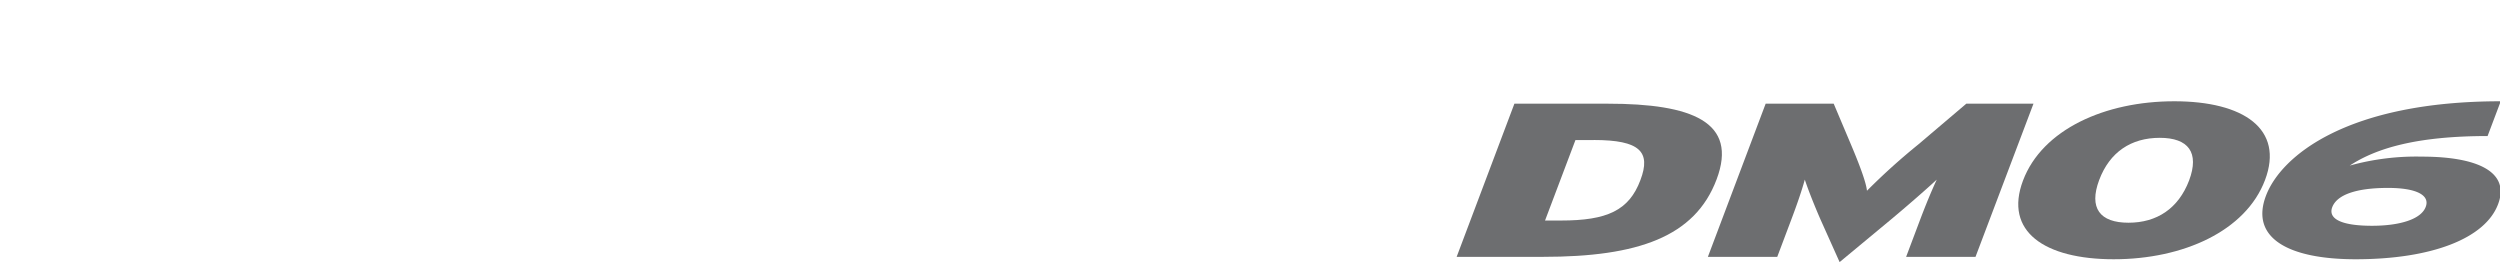 <svg xmlns="http://www.w3.org/2000/svg" xmlns:xlink="http://www.w3.org/1999/xlink" width="496" height="52" viewBox="0 0 496 52">
  <defs>
    <clipPath id="clip-path">
      <rect id="사각형_13291" data-name="사각형 13291" width="496" height="52" transform="translate(320.442 855.18)" fill="none" stroke="#707070" stroke-width="1"/>
    </clipPath>
    <clipPath id="clip-path-2">
      <rect id="사각형_14093" data-name="사각형 14093" width="207.145" height="31.908" fill="#6d6e70"/>
    </clipPath>
  </defs>
  <g id="bi_SMaRT_CONTROL_AW02" data-name="bi_SMaRT CONTROL AW02" transform="translate(-320.442 -855.18)" clip-path="url(#clip-path)">
    <g id="그룹_13052" data-name="그룹 13052" transform="translate(321.441 875.272)">
      <g id="그룹_13052-2" data-name="그룹 13052" transform="translate(288)" clip-path="url(#clip-path-2)">
        <path id="패스_56750" data-name="패스 56750" d="M27.216,7.4H23.572L17.536,23.369h3.17c9.159,0,13.5-2,15.756-8.029,2.129-5.6-.086-7.945-9.246-7.945M17.145,30.575H0L11.458.189H30c16.67,0,25.873,3.6,21.575,15.019S35.942,30.575,17.145,30.575" transform="translate(0 0.291)" fill="#6d6e70"/>
        <path id="패스_56751" data-name="패스 56751" d="M58.954,30.575l2.733-7.249c1.13-2.995,2.258-5.73,3.343-8.075-2.431,2.258-6.51,5.774-9.116,7.943L45.758,31.617l-3.777-8.423c-.955-2.169-2.388-5.685-3.127-7.943-.65,2.344-1.6,5.08-2.736,8.075l-2.733,7.249H19.624L31.085.189h13.5L48.014,8.3c1.651,3.907,3,7.468,3.17,9.162A127.783,127.783,0,0,1,61.342,8.3L70.892.189H84.22L72.72,30.575Z" transform="translate(30.222 0.291)" fill="#6d6e70"/>
        <path id="패스_56752" data-name="패스 56752" d="M71.945,7.252c-5.687,0-9.942,2.822-12.025,8.377s.13,8.466,5.817,8.466c5.644,0,9.9-2.822,12.025-8.377,2.083-5.558-.13-8.466-5.817-8.466M62.829,31.344c-13.762,0-21.837-5.514-18.014-15.626S61.049,0,74.811,0c13.8,0,21.834,5.514,18.014,15.629s-16.233,15.715-30,15.715" transform="translate(67.556)" fill="#6d6e70"/>
        <path id="패스_56753" data-name="패스 56753" d="M87.869,17.191c-6.513,0-10.158,1.433-11.069,3.82-.823,2.172,1.476,3.691,7.9,3.691,5.514,0,9.726-1.3,10.638-3.734.912-2.344-1.867-3.777-7.468-3.777M81.445,31.344c-13.328,0-20.968-4.209-17.8-12.591C66.685,10.724,79.969,0,110.226,0L107.62,6.9c-13.848,0-22.007,2.344-27.346,5.86A49.357,49.357,0,0,1,94.6,10.983c10.94,0,17.539,3,15.106,9.421-2.56,6.858-13.282,10.94-28.258,10.94" transform="translate(96.919)" fill="#6d6e70"/>
      </g>
    </g>
  </g>
</svg>
